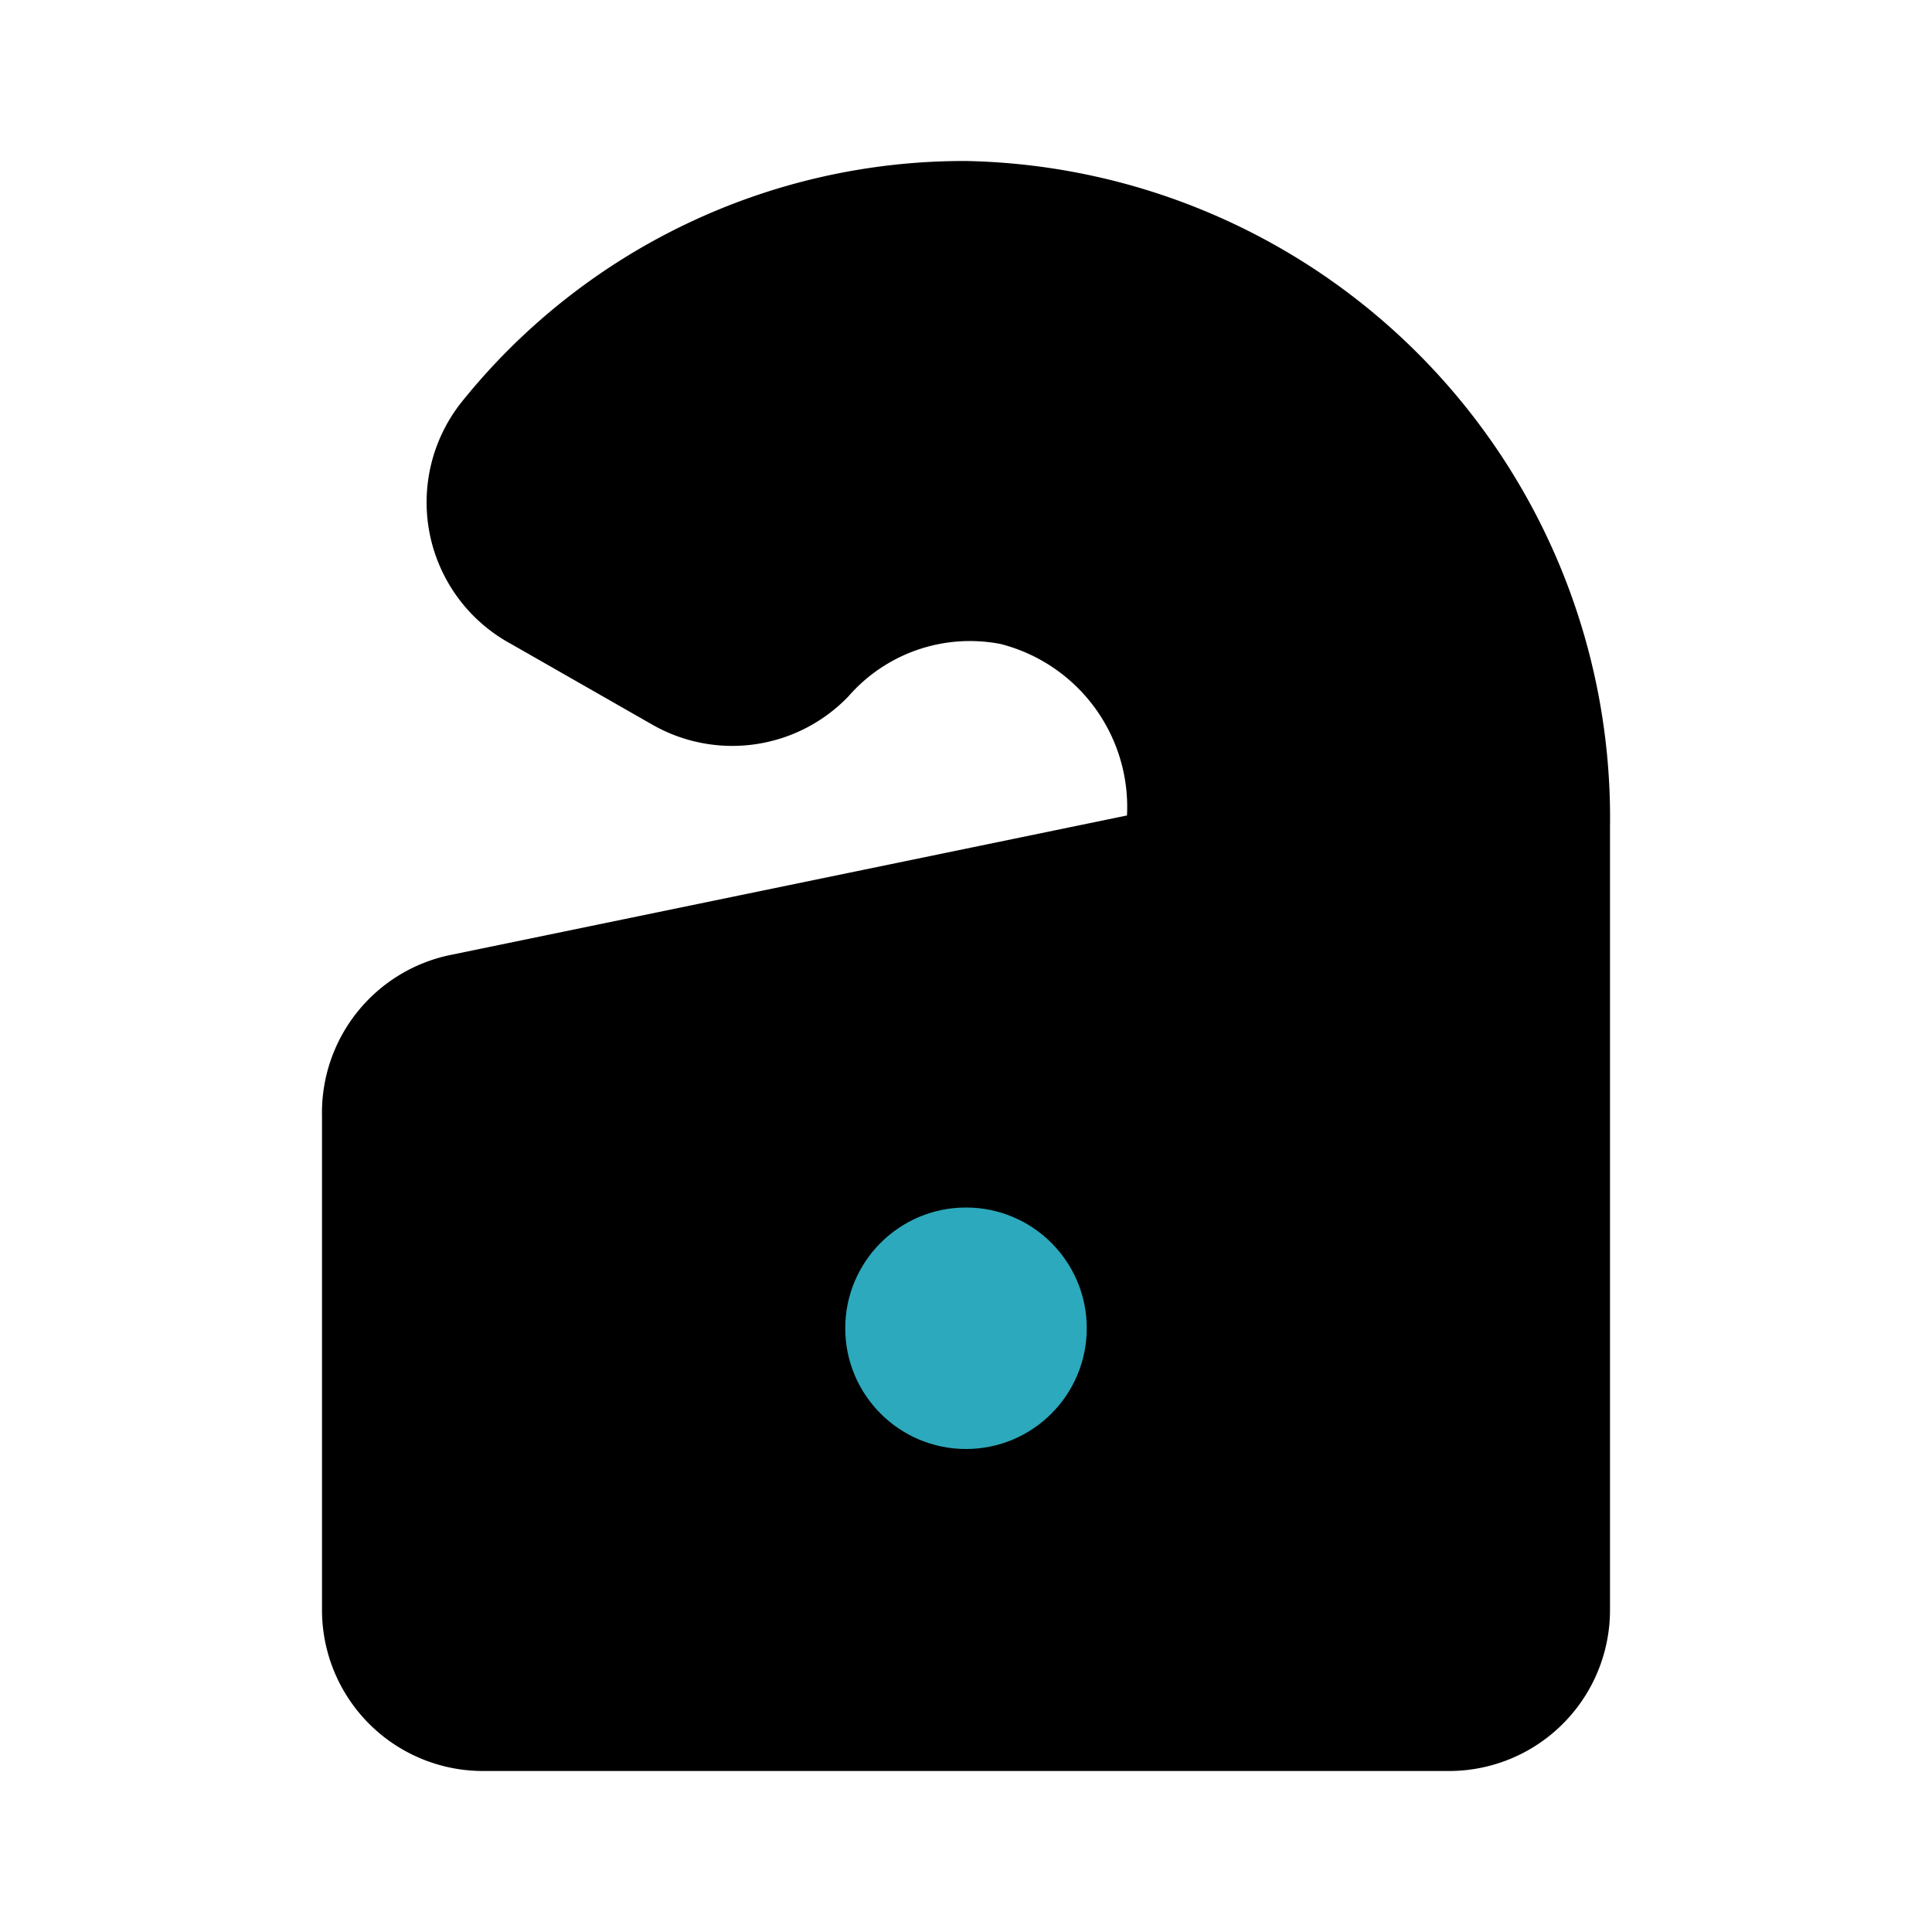 <?xml version="1.0" encoding="utf-8"?><!-- Скачано с сайта svg4.ru / Downloaded from svg4.ru -->
<svg fill="#000000" width="800px" height="800px" viewBox="0 0 24 24" id="door-hanger" data-name="Flat Color" xmlns="http://www.w3.org/2000/svg" class="icon flat-color"><path id="primary" d="M12,2h0A8,8,0,0,0,5.73,5a2,2,0,0,0,.62,3L8.1,9a2,2,0,0,0,2.44-.35A2,2,0,0,1,12.43,8,2.09,2.09,0,0,1,14,10.13L5.61,11.86a2,2,0,0,0-1.61,2V20a2,2,0,0,0,2,2H18a2,2,0,0,0,2-2V10.28A8.16,8.16,0,0,0,12,2Z" style="fill: rgb(0, 0, 0);"></path><circle id="secondary" cx="12" cy="16.5" r="1.5" style="fill: rgb(44, 169, 188);"></circle></svg>